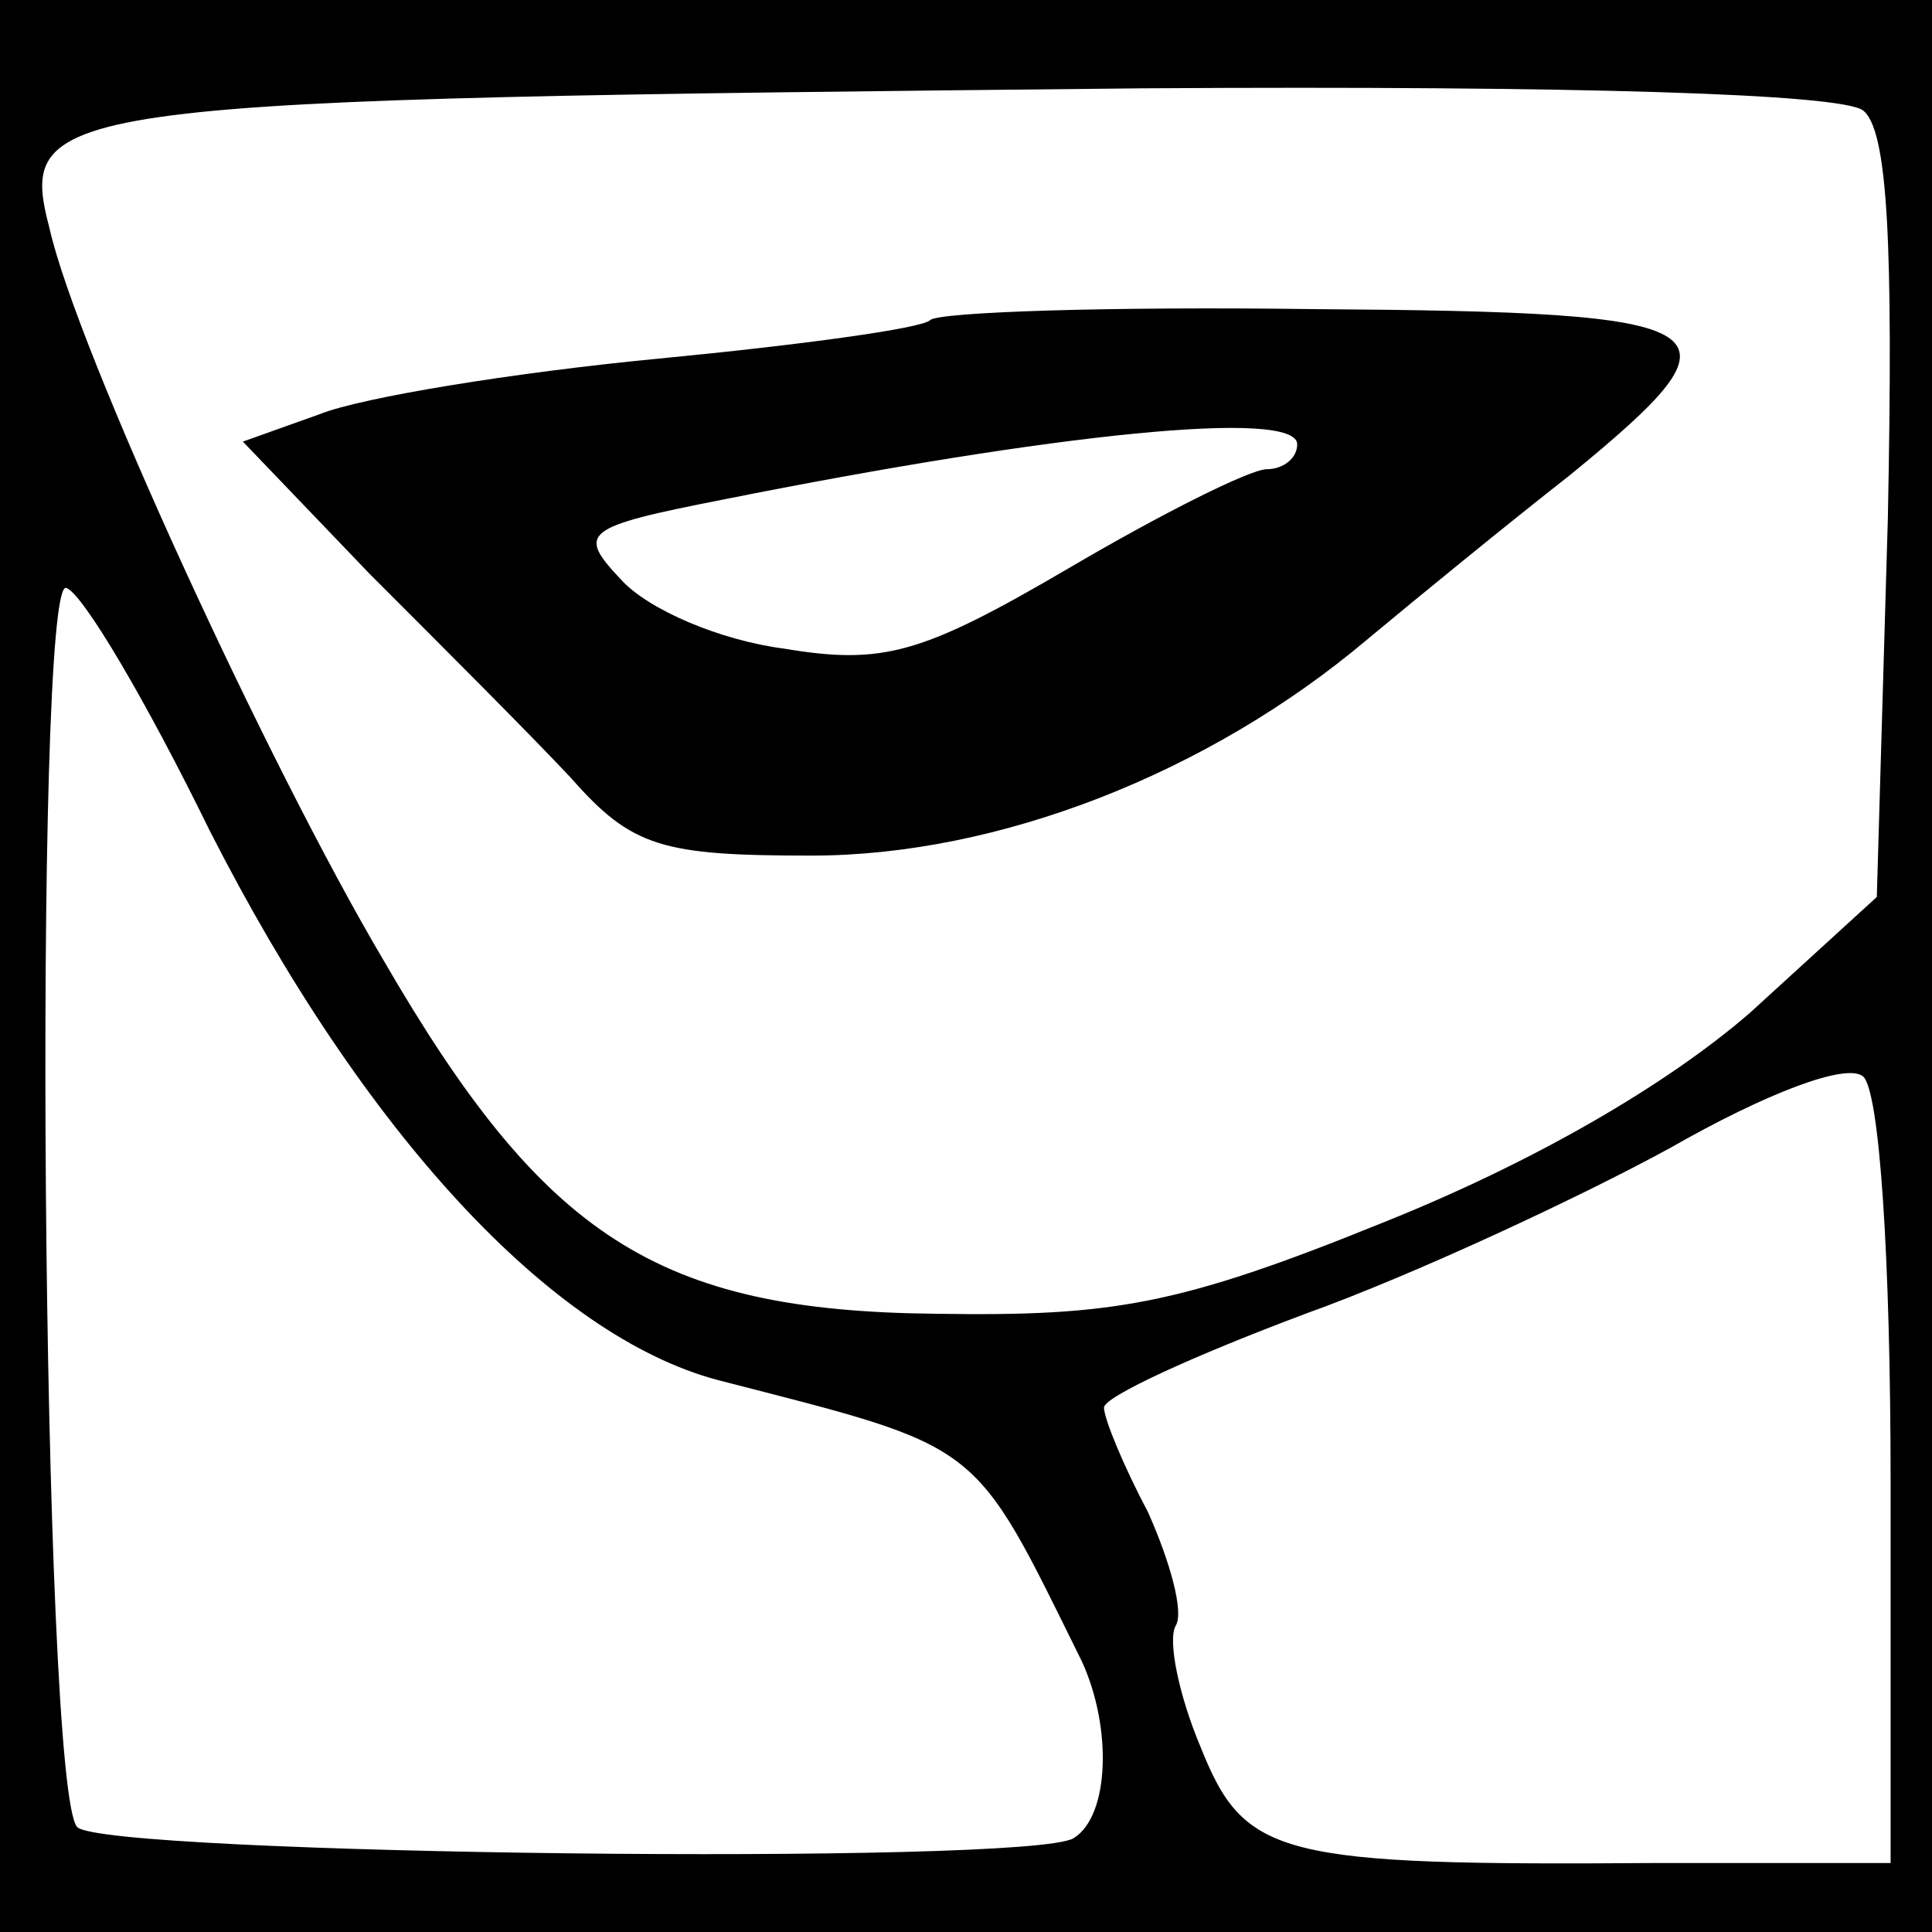 <?xml version="1.0" standalone="no"?>
<!DOCTYPE svg PUBLIC "-//W3C//DTD SVG 20010904//EN"
 "http://www.w3.org/TR/2001/REC-SVG-20010904/DTD/svg10.dtd">
<svg version="1.0" xmlns="http://www.w3.org/2000/svg"
 width="70pt" height="70pt" viewBox="0 0 70 70"
 preserveAspectRatio="xMidYMid meet">
<g transform="translate(0,70) scale(0.1,-0.1)"
fill="#000000" stroke="none">
<path d="M0 350 l0 -350 350 0 350 0 0 350 0 350 -350 0 -350 0 0 -350z m675
310 c9 -7 11 -48 9 -148 l-4 -137 -46 -42 c-30 -26 -78 -54 -133 -76 -74 -30
-98 -34 -162 -33 -101 1 -142 28 -200 128 -42 71 -111 221 -121 265 -12 46 -1
47 396 51 158 1 253 -2 261 -8z m-599 -261 c56 -110 124 -183 184 -199 97 -25
92 -21 132 -102 11 -24 10 -56 -3 -64 -16 -10 -351 -6 -361 4 -13 13 -16 453
-4 449 6 -2 29 -41 52 -88z m609 -236 l0 -138 -84 0 c-138 -1 -150 2 -166 42
-8 19 -12 39 -9 44 3 5 -2 23 -10 41 -9 17 -16 34 -16 38 0 4 33 19 73 34 39
14 99 42 132 60 35 20 64 31 70 26 6 -5 10 -66 10 -147z"/>
<path d="M337 584 c-3 -3 -47 -9 -99 -14 -52 -5 -107 -14 -122 -20 l-28 -10
46 -48 c26 -26 59 -59 73 -74 22 -25 33 -28 87 -28 68 0 144 30 201 78 18 15
51 42 74 60 66 54 59 59 -93 60 -73 1 -136 -1 -139 -4z m133 -45 c0 -5 -5 -9
-11 -9 -6 0 -38 -16 -72 -36 -53 -31 -67 -35 -103 -29 -23 3 -49 14 -59 25
-16 17 -14 19 37 29 120 24 208 33 208 20z"/>
</g>
</svg>
